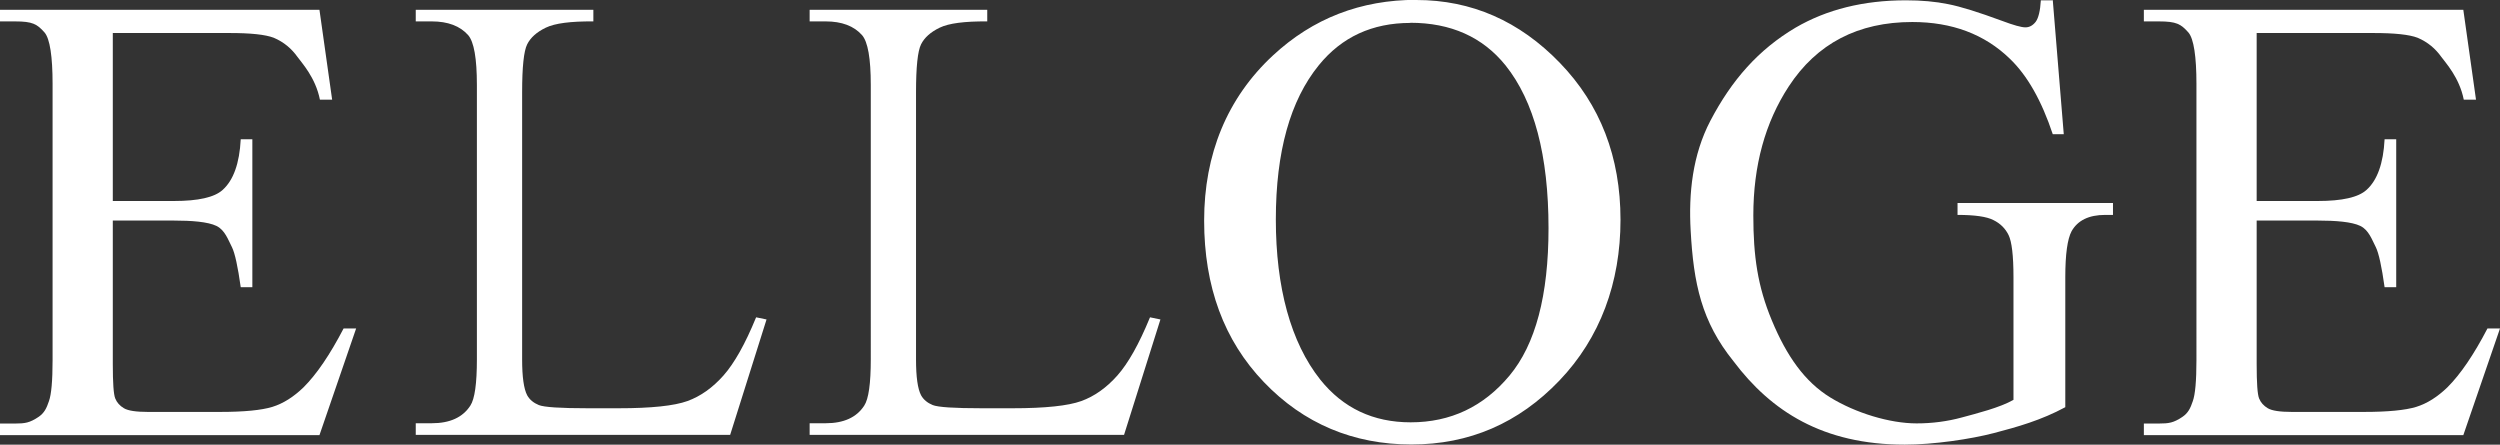 <?xml version="1.0" encoding="UTF-8"?>
<svg id="Layer_2" data-name="Layer 2" xmlns="http://www.w3.org/2000/svg" viewBox="0 0 163.56 29.09">
  <rect x="0" y="0" width="163.56" height="29.09" fill="#333333" stroke="none"/>
  <defs>
    <style>
      .cls-1 {
        fill: #fff;
      }
    </style>
  </defs>
  <g id="Layer_1-2" data-name="Layer 1">
    <g>
      <path class="cls-1" d="M7.38,2.15v11h4c1.59,0,2.65-.24,3.18-.72.71-.63,1.11-1.74,1.19-3.32h.76v9.68h-.76c-.19-1.35-.38-2.22-.57-2.61-.25-.48-.46-1.13-1.02-1.4-.56-.27-1.62-.35-2.78-.35h-4v9.39c0,1.23.05,1.98.16,2.25.11.27.3.48.57.64.27.16.79.24,1.56.24h4.72c1.57,0,2.71-.11,3.43-.33.71-.22,1.39-.65,2.05-1.29.85-.85,1.72-2.13,2.61-3.84h.82l-2.4,6.98H0v-.76h.98c.66,0,.96-.05,1.52-.42.41-.27.55-.6.7-1.04.16-.44.24-1.33.24-2.69V5.48c0-1.76-.17-2.95-.53-3.36-.49-.55-.78-.72-1.93-.72h-.98v-.76h20.9l.83,5.88h-.8c-.29-1.46-1.2-2.42-1.47-2.8-.38-.53-.87-.96-1.55-1.25-.55-.21-1.51-.31-2.89-.31h-7.63Z"/>
      <path class="cls-1" d="M147.64,2.15v11h4c1.59,0,2.65-.24,3.18-.72.71-.63,1.11-1.74,1.19-3.32h.76v9.68h-.76c-.19-1.35-.38-2.22-.57-2.61-.25-.48-.46-1.13-1.02-1.4-.56-.27-1.62-.35-2.78-.35h-4v9.39c0,1.23.05,1.98.16,2.25.11.27.3.48.57.64.27.16.79.24,1.56.24h4.72c1.57,0,2.71-.11,3.43-.33.71-.22,1.39-.65,2.05-1.29.85-.85,1.72-2.13,2.61-3.84h.82l-2.4,6.98h-20.9v-.76h.98c.66,0,.96-.05,1.52-.42.41-.27.55-.6.7-1.04.16-.44.24-1.33.24-2.69V5.48c0-1.76-.17-2.95-.53-3.36-.49-.55-.78-.72-1.93-.72h-.98v-.76h20.9l.83,5.88h-.8c-.29-1.46-1.2-2.42-1.47-2.8-.38-.53-.87-.96-1.55-1.25-.55-.21-1.51-.31-2.89-.31h-7.63Z"/>
      <path class="cls-1" d="M49.47,20.76l.68.14-2.38,7.55h-20.57v-.76h1.05c1.18,0,2.02-.38,2.52-1.15.29-.44.43-1.45.43-3.04V5.56c0-1.74-.19-2.82-.57-3.26-.53-.6-1.33-.9-2.38-.9h-1.05v-.76h11.62v.76c-1.48-.01-2.51.12-3.11.41-.6.29-1,.65-1.22,1.09-.22.44-.33,1.48-.33,3.14v17.48c0,1.14.11,1.92.33,2.34.16.29.42.5.76.64s1.41.21,3.2.21h2.03c2.13,0,3.63-.16,4.49-.47.86-.31,1.65-.87,2.36-1.67.71-.8,1.42-2.06,2.13-3.79Z"/>
      <path class="cls-1" d="M75.24,20.76l.68.14-2.38,7.55h-20.57v-.76h1.05c1.18,0,2.02-.38,2.52-1.15.29-.44.43-1.45.43-3.04V5.56c0-1.74-.19-2.82-.57-3.26-.53-.6-1.33-.9-2.38-.9h-1.05v-.76h11.62v.76c-1.48-.01-2.51.12-3.11.41-.6.29-1,.65-1.22,1.09-.22.44-.33,1.48-.33,3.14v17.48c0,1.14.11,1.92.33,2.34.16.29.42.5.76.64.34.14,1.41.21,3.2.21h2.03c2.13,0,3.63-.16,4.49-.47.86-.31,1.65-.87,2.36-1.67.71-.8,1.42-2.06,2.13-3.79Z"/>
      <path class="cls-1" d="M92.66,0c3.61,0,6.74,1.37,9.39,4.11,2.65,2.74,3.97,6.16,3.97,10.27s-1.33,7.73-4,10.52c-2.67,2.79-5.89,4.18-9.68,4.18s-7.05-1.36-9.65-4.08c-2.61-2.72-3.91-6.24-3.91-10.57s1.5-8.02,4.51-10.81c2.61-2.42,5.74-3.63,9.38-3.63ZM92.27,1.5c-2.49,0-4.49.92-5.99,2.77-1.87,2.3-2.81,5.66-2.81,10.09s.97,8.04,2.91,10.48c1.49,1.86,3.46,2.79,5.91,2.79,2.61,0,4.77-1.02,6.47-3.06,1.7-2.04,2.55-5.25,2.55-9.64,0-4.76-.94-8.31-2.81-10.65-1.5-1.86-3.58-2.79-6.24-2.79Z"/>
      <path class="cls-1" d="M134.3,0l.72,8.78h-.72c-.73-2.19-1.66-3.84-2.81-4.94-1.65-1.6-3.78-2.4-6.38-2.4-3.54,0-6.24,1.4-8.08,4.21-1.55,2.37-2.32,5.18-2.32,8.45,0,2.65.28,4.63,1.21,6.86.97,2.34,2.16,4.02,3.82,5.04,1.66,1.02,3.9,1.7,5.65,1.7,1.03,0,2.02-.13,2.97-.39.96-.26,2.48-.64,3.37-1.15v-8.04c0-1.39-.11-2.31-.32-2.74-.21-.43-.54-.76-.99-.98-.44-.23-1.23-.34-2.35-.34v-.78h10.17v.78h-.51c-1.07,0-1.8.36-2.2,1.07-.27.51-.41,1.5-.41,3v8.51c-1.57.85-3.13,1.29-4.66,1.69-1.53.4-3.96.76-5.84.76-5.37,0-8.75-2.19-11.21-5.46-2.09-2.59-2.61-5.08-2.8-8.54-.14-2.44.12-4.95,1.29-7.19,1.4-2.67,3.14-4.65,5.57-6.09,2.04-1.19,4.45-1.79,7.22-1.79,1.01,0,1.93.08,2.76.25.83.16,2,.53,3.52,1.09.77.29,1.28.43,1.54.43s.48-.12.67-.36c.18-.24.3-.71.34-1.41h.76Z"/>
    </g>
  </g>
</svg>
